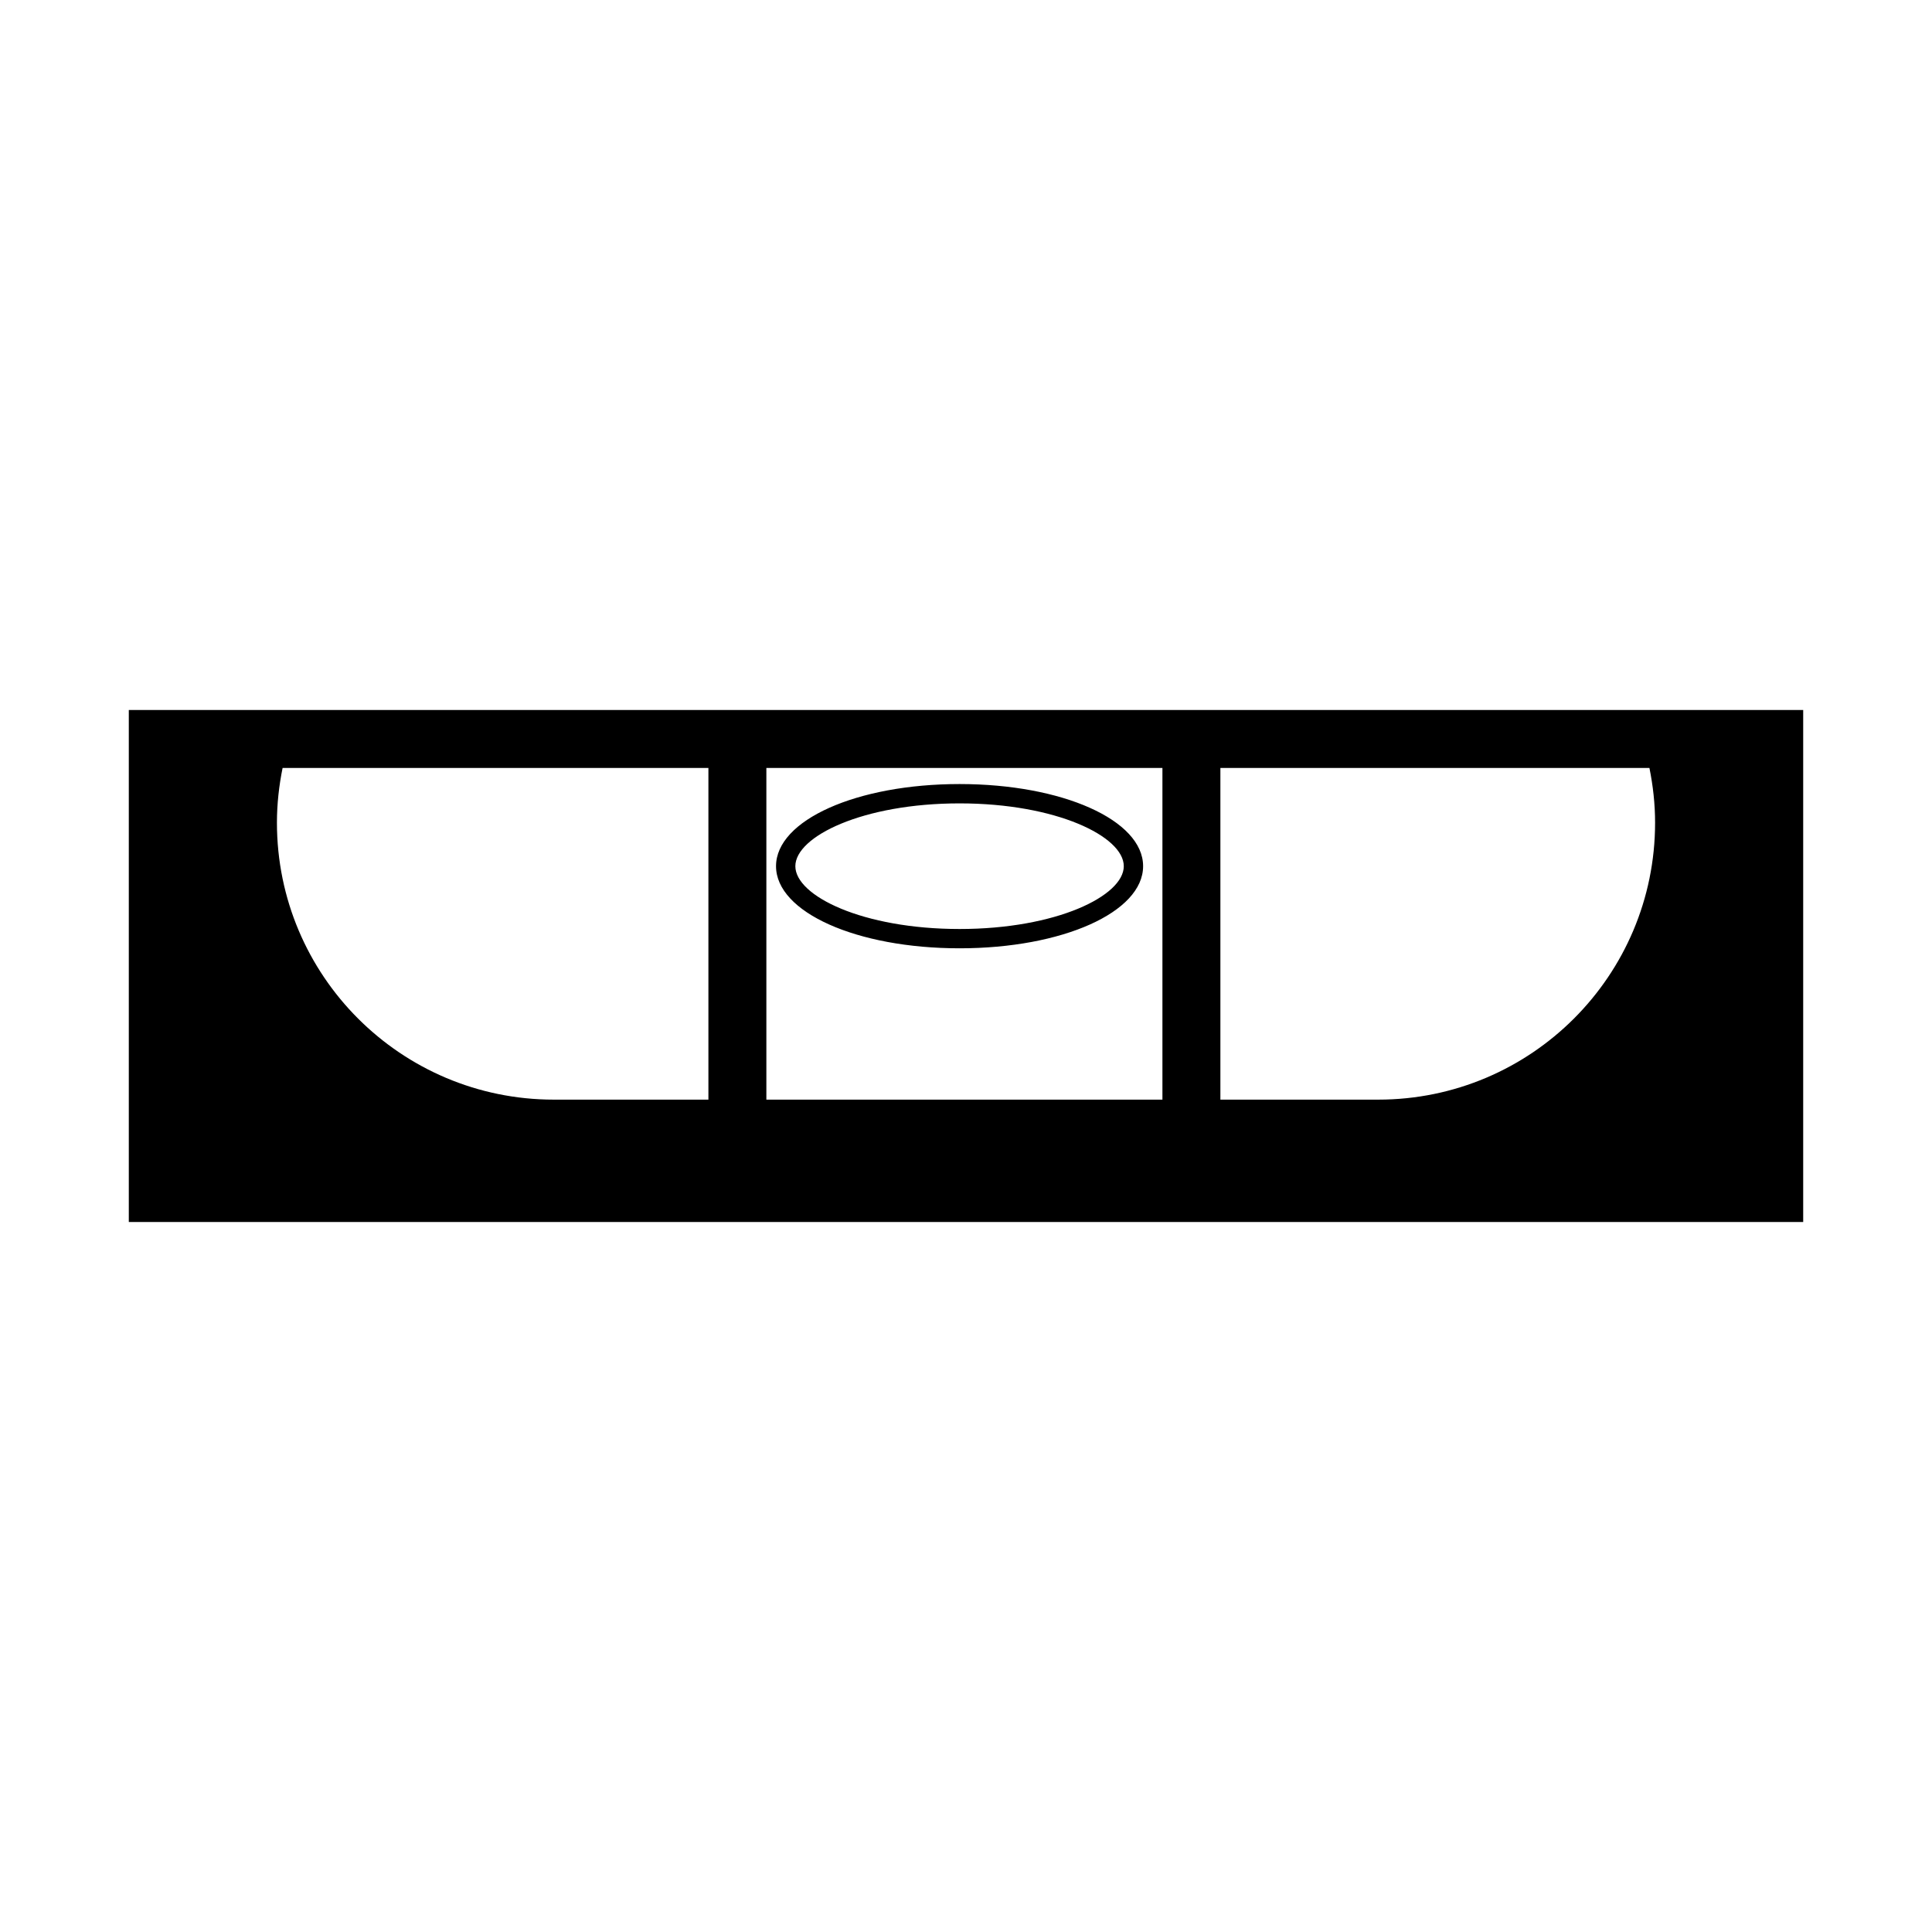 <?xml version="1.0" encoding="utf-8"?>
<!-- Generator: Adobe Illustrator 16.0.0, SVG Export Plug-In . SVG Version: 6.00 Build 0)  -->
<!DOCTYPE svg PUBLIC "-//W3C//DTD SVG 1.1//EN" "http://www.w3.org/Graphics/SVG/1.1/DTD/svg11.dtd">
<svg version="1.1" id="Layer_10" xmlns="http://www.w3.org/2000/svg" xmlns:xlink="http://www.w3.org/1999/xlink" x="0px" y="0px"
	 width="100px" height="100px" viewBox="0 0 100 100" enable-background="new 0 0 100 100" xml:space="preserve">
<path d="M6.667,36.75v1.5v1.5V63.25h86.666V39.75v-1.5v-1.5H6.667z M36.667,56.917h-8c-7.916,0-14.333-6.417-14.333-14.334
	c0-0.972,0.107-1.916,0.293-2.833h22.04V56.917z M60.167,56.917h-20.5V39.75h20.5V56.917z M71.333,56.917h-8.166V39.75h22.207
	c0.186,0.917,0.293,1.861,0.293,2.833C85.667,50.5,79.25,56.917,71.333,56.917z M49.667,49.084c5.327,0,9.5-1.867,9.5-4.251
	s-4.173-4.251-9.5-4.251s-9.5,1.867-9.5,4.251S44.34,49.084,49.667,49.084z M49.667,41.583c5.009,0,8.5,1.713,8.5,3.251
	s-3.491,3.251-8.5,3.251s-8.5-1.713-8.5-3.251S44.658,41.583,49.667,41.583z"/>
</svg>
